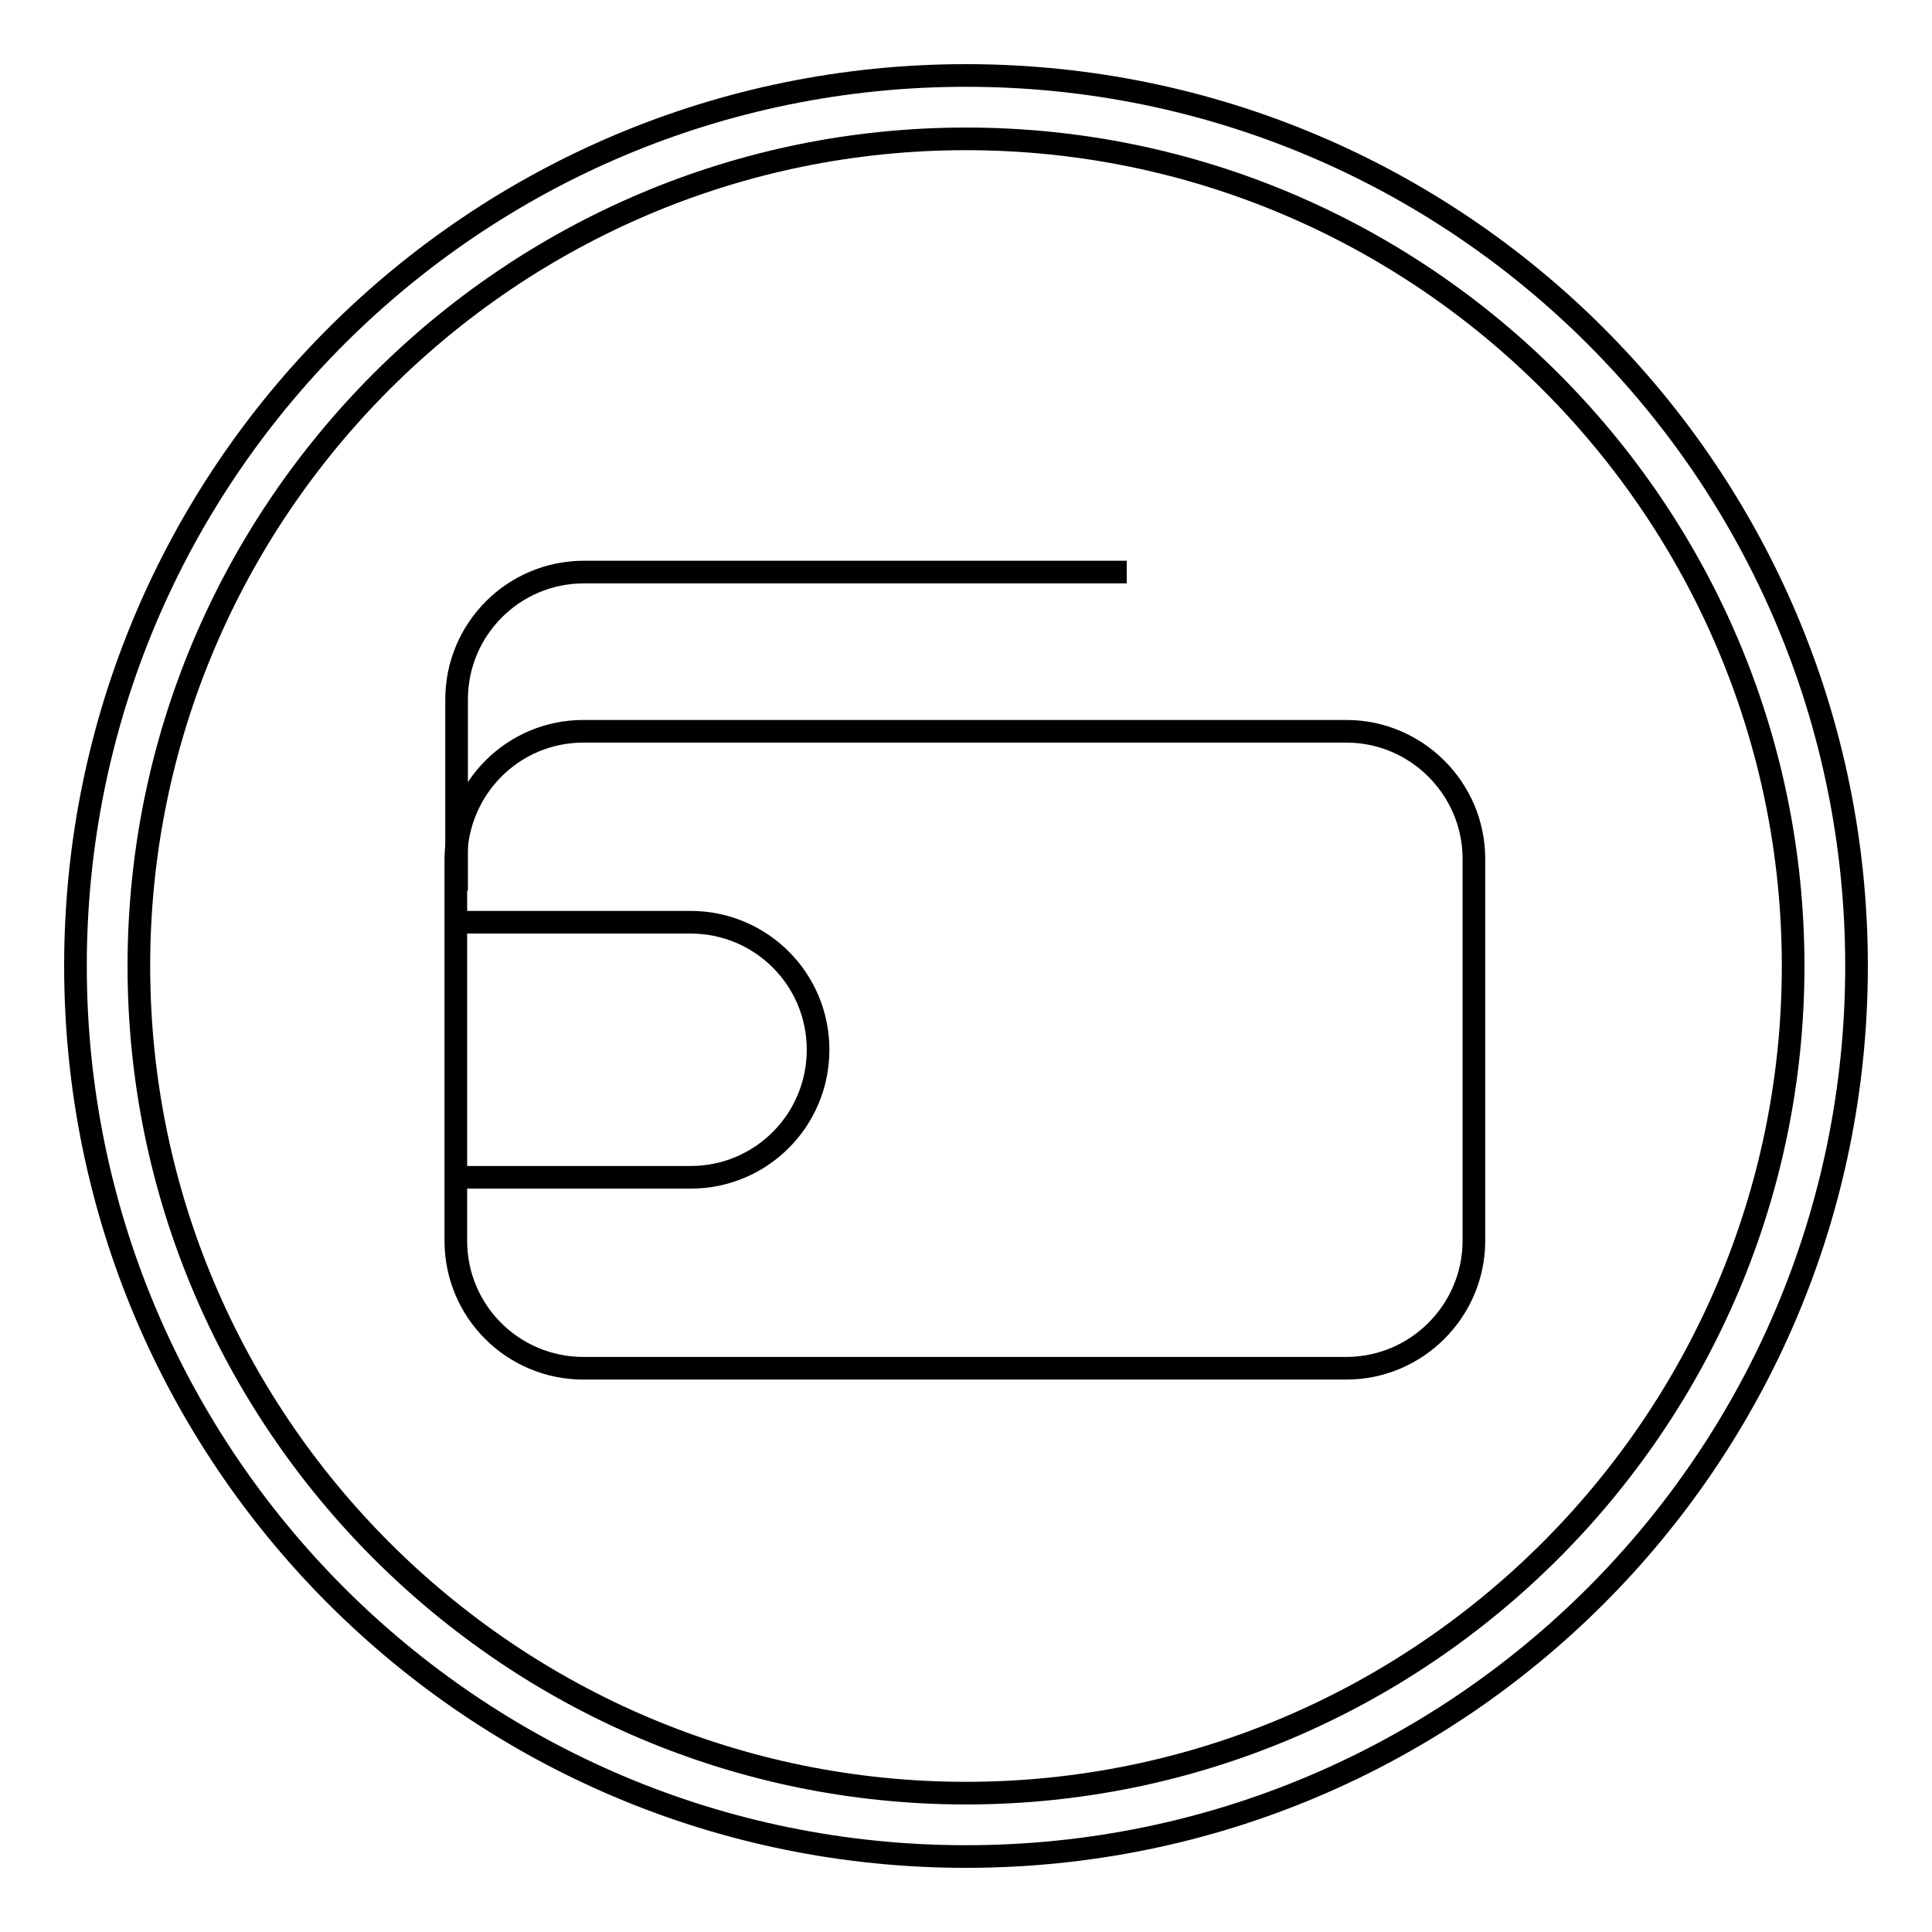 <?xml version="1.0" encoding="utf-8"?>
<!-- Svg Vector Icons : http://www.onlinewebfonts.com/icon -->
<!DOCTYPE svg PUBLIC "-//W3C//DTD SVG 1.1//EN" "http://www.w3.org/Graphics/SVG/1.1/DTD/svg11.dtd">
<svg version="1.1" xmlns="http://www.w3.org/2000/svg" xmlns:xlink="http://www.w3.org/1999/xlink" x="0px" y="0px" viewBox="0 0 256 256" enable-background="new 0 0 256 256" xml:space="preserve">
<g><g><path stroke-width="3" fill-opacity="0" stroke="#000000"  d="M128,18.4c60.4,0,109.6,49.2,109.6,109.6c0,60.4-49.2,109.6-109.6,109.6c-60.4,0-109.6-49.2-109.6-109.6C18.4,67.6,67.6,18.4,128,18.4 M128,10C62.8,10,10,62.8,10,128c0,65.2,52.8,118,118,118c65.2,0,118-52.8,118-118C246,62.8,193.2,10,128,10"/><path stroke-width="3" fill-opacity="0" stroke="#000000"  d="M77.3,96.9h101.1c9.3,0,16.9,7.6,16.9,16.9v50.6c0,9.3-7.6,16.9-16.9,16.9H77.3c-9.3,0-16.9-7.5-16.9-16.9v-50.6C60.5,104.4,68,96.9,77.3,96.9z"/><path stroke-width="3" fill-opacity="0" stroke="#000000"  d="M60.5,118v-7.2V92.7c0-9.3,7.5-16.9,16.9-16.9h71.9"/><path stroke-width="3" fill-opacity="0" stroke="#000000"  d="M60.5,122.2h31c9.3,0,16.9,7.5,16.9,16.9c0,9.3-7.5,16.9-16.9,16.9h-31"/></g></g>
</svg>